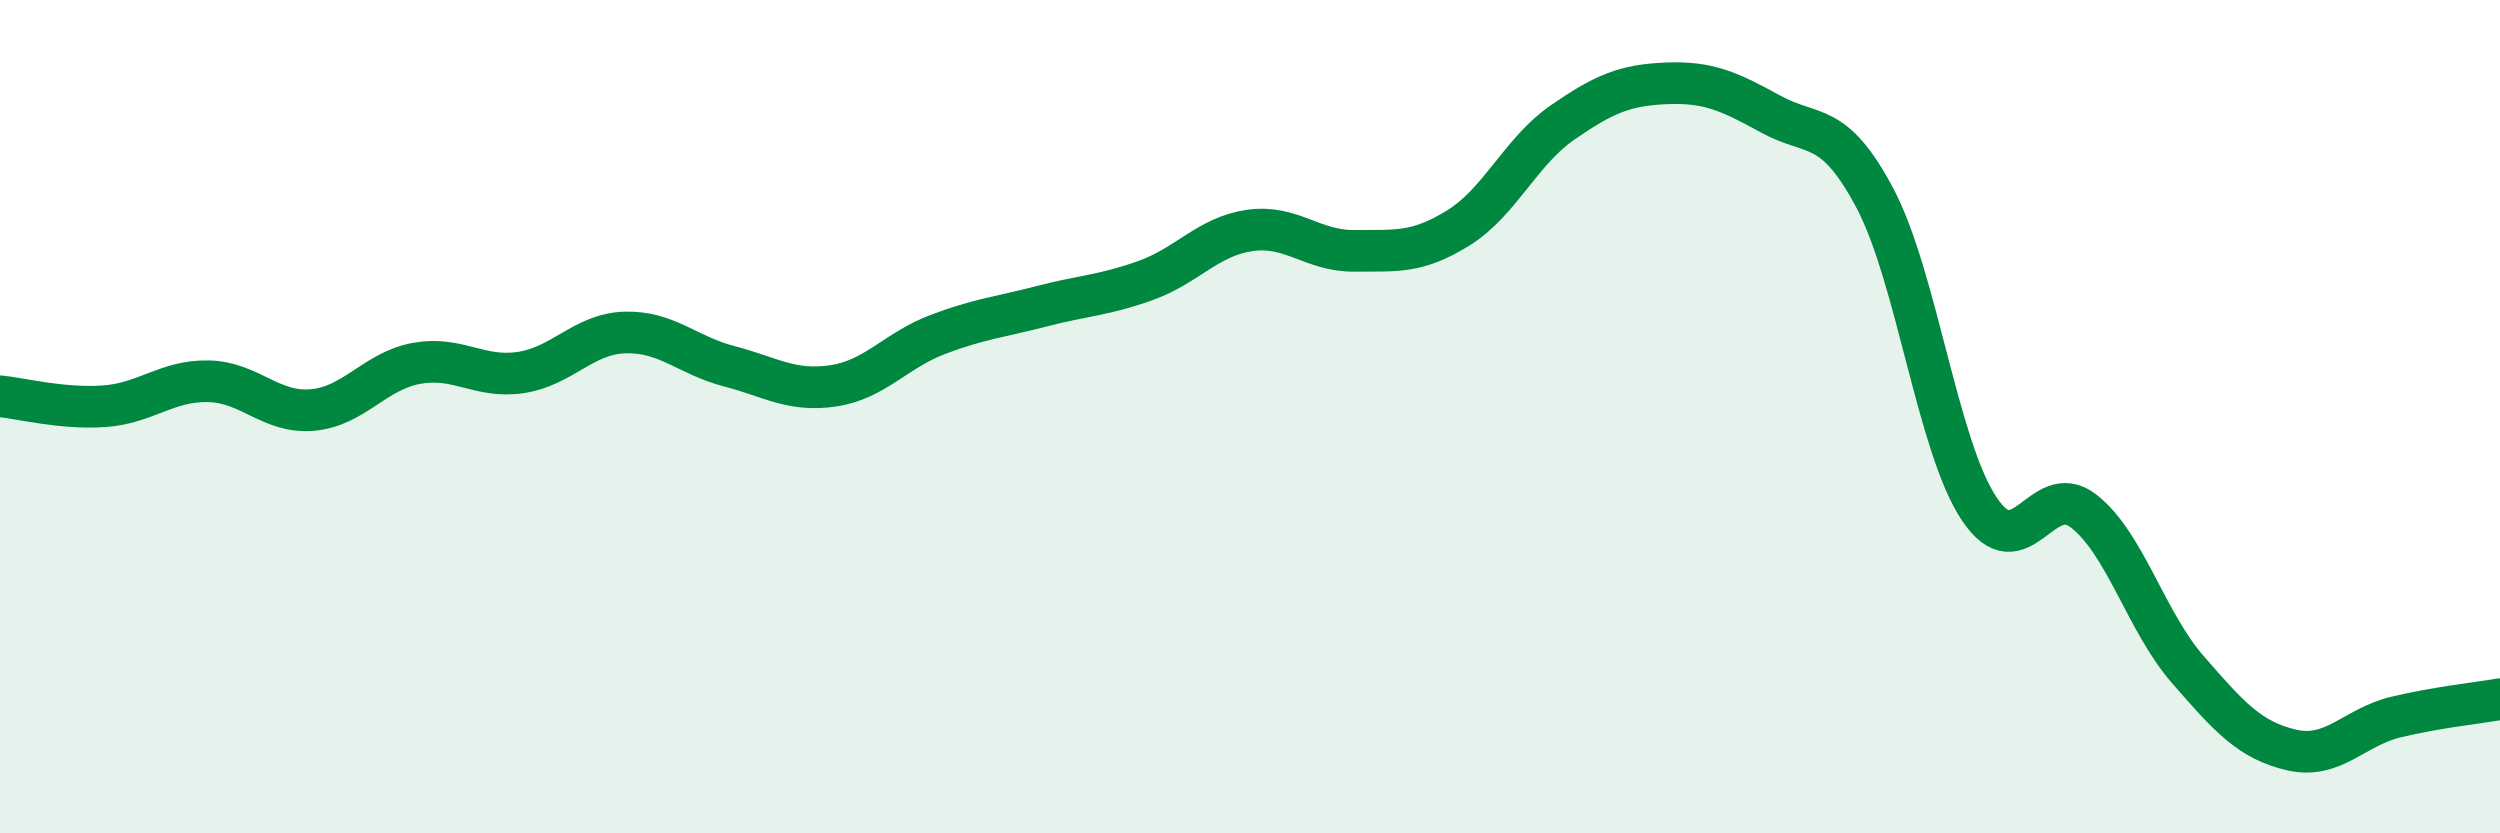 
    <svg width="60" height="20" viewBox="0 0 60 20" xmlns="http://www.w3.org/2000/svg">
      <path
        d="M 0,9.51 C 0.5,9.56 1.5,9.82 2.5,9.75 C 3.5,9.68 4,9.13 5,9.15 C 6,9.17 6.5,9.93 7.5,9.84 C 8.5,9.75 9,8.9 10,8.72 C 11,8.54 11.5,9.09 12.5,8.94 C 13.5,8.79 14,8.01 15,7.98 C 16,7.95 16.5,8.53 17.5,8.79 C 18.5,9.05 19,9.41 20,9.26 C 21,9.11 21.5,8.41 22.5,8.03 C 23.5,7.65 24,7.61 25,7.35 C 26,7.09 26.5,7.09 27.5,6.73 C 28.5,6.37 29,5.67 30,5.53 C 31,5.39 31.5,6.03 32.5,6.02 C 33.5,6.01 34,6.09 35,5.47 C 36,4.85 36.5,3.63 37.5,2.94 C 38.5,2.25 39,2.04 40,2 C 41,1.96 41.5,2.19 42.5,2.74 C 43.5,3.29 44,2.87 45,4.76 C 46,6.65 46.5,10.71 47.5,12.21 C 48.5,13.71 49,11.49 50,12.26 C 51,13.03 51.5,14.91 52.5,16.06 C 53.5,17.21 54,17.77 55,18 C 56,18.23 56.5,17.45 57.5,17.21 C 58.5,16.97 59.5,16.87 60,16.78L60 20L0 20Z"
        fill="#008740"
        opacity="0.1"
        stroke-linecap="round"
        stroke-linejoin="round"
      />
      <path
        d="M 0,9.51 C 0.5,9.56 1.5,9.82 2.5,9.75 C 3.5,9.68 4,9.13 5,9.15 C 6,9.17 6.5,9.93 7.5,9.84 C 8.5,9.75 9,8.9 10,8.72 C 11,8.54 11.5,9.09 12.5,8.94 C 13.5,8.79 14,8.01 15,7.98 C 16,7.95 16.5,8.53 17.5,8.79 C 18.5,9.05 19,9.41 20,9.26 C 21,9.11 21.5,8.41 22.5,8.03 C 23.5,7.65 24,7.61 25,7.35 C 26,7.09 26.5,7.09 27.5,6.73 C 28.5,6.37 29,5.67 30,5.53 C 31,5.39 31.5,6.03 32.5,6.02 C 33.5,6.01 34,6.09 35,5.47 C 36,4.85 36.5,3.63 37.5,2.94 C 38.5,2.25 39,2.04 40,2 C 41,1.96 41.5,2.19 42.5,2.74 C 43.5,3.29 44,2.87 45,4.76 C 46,6.65 46.5,10.71 47.5,12.21 C 48.5,13.71 49,11.49 50,12.26 C 51,13.03 51.5,14.91 52.5,16.06 C 53.5,17.21 54,17.77 55,18 C 56,18.23 56.5,17.45 57.5,17.21 C 58.5,16.97 59.5,16.87 60,16.78"
        stroke="#008740"
        stroke-width="1"
        fill="none"
        stroke-linecap="round"
        stroke-linejoin="round"
      />
    </svg>
  